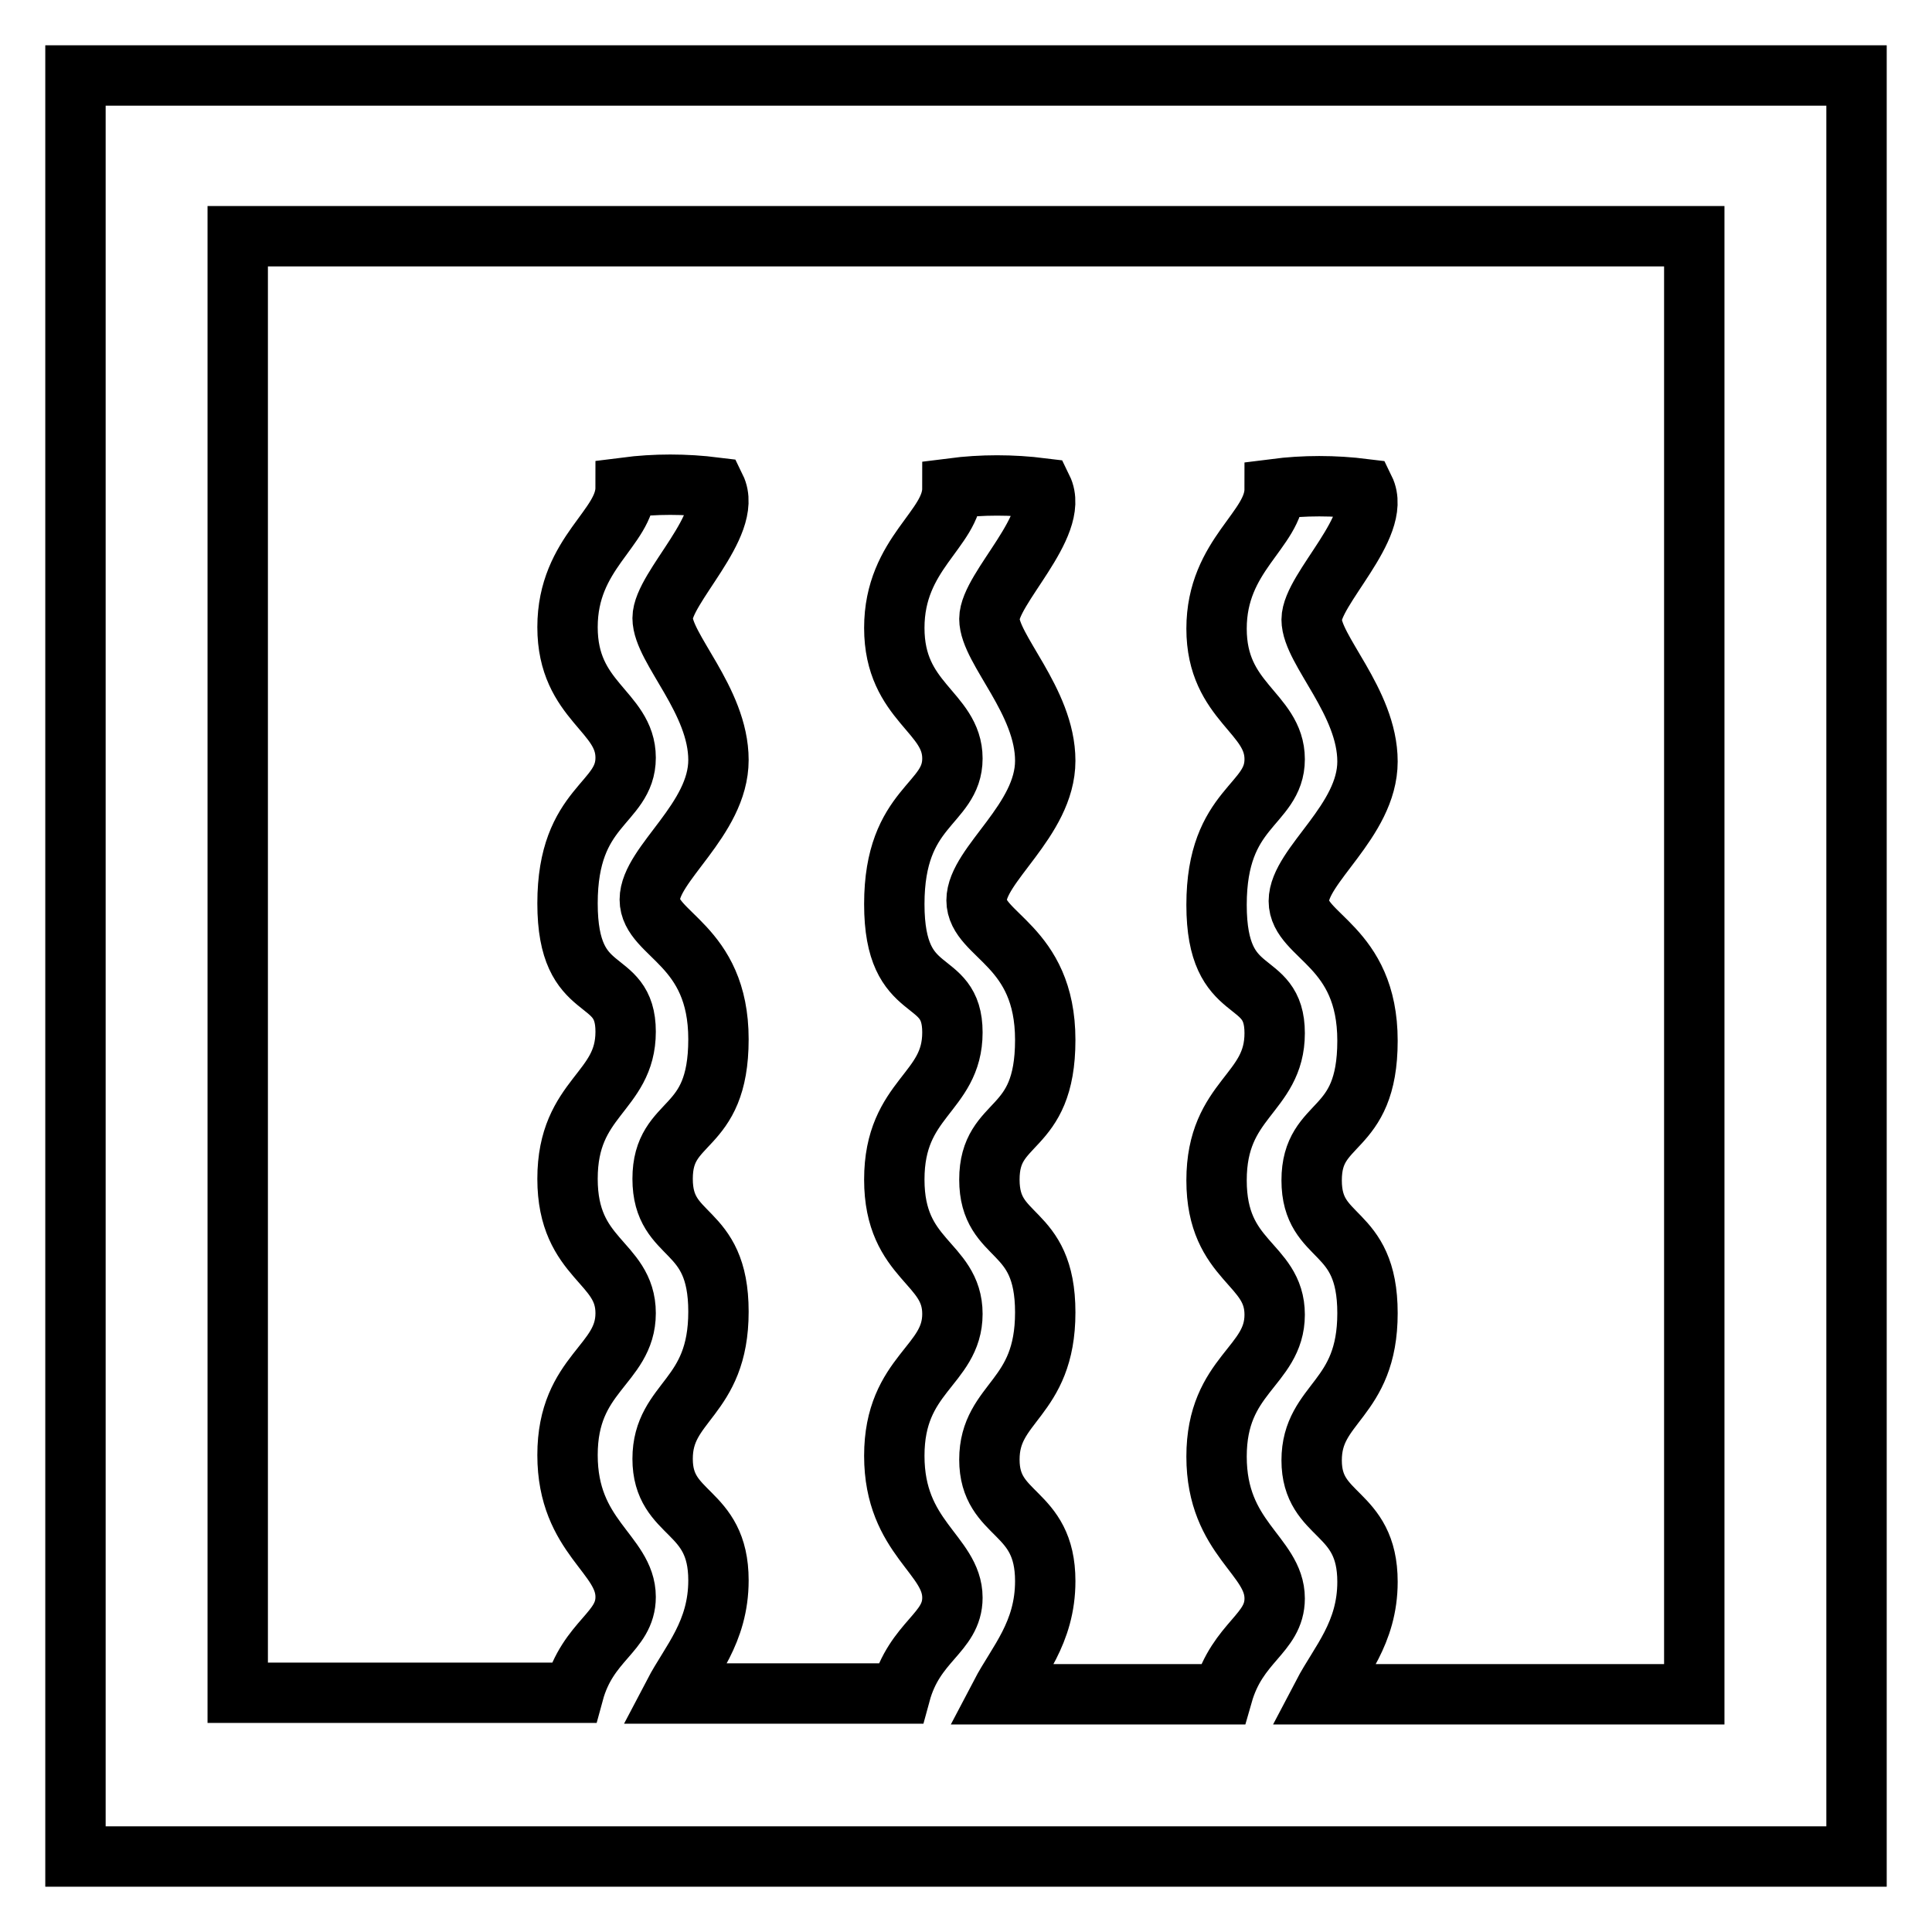 <?xml version="1.0" encoding="utf-8"?>
<!-- Svg Vector Icons : http://www.onlinewebfonts.com/icon -->
<!DOCTYPE svg PUBLIC "-//W3C//DTD SVG 1.1//EN" "http://www.w3.org/Graphics/SVG/1.1/DTD/svg11.dtd">
<svg version="1.1" xmlns="http://www.w3.org/2000/svg" xmlns:xlink="http://www.w3.org/1999/xlink" x="0px" y="0px" viewBox="0 0 256 256" enable-background="new 0 0 256 256" xml:space="preserve">
<g> <path stroke-width="8" fill-opacity="0" stroke="#000000"  d="M10,10v236h236V10H10z M224.5,224.5h-49.2c2.2-4.2,5.9-8.1,5.9-14.9c0-9.6-7.4-8.4-7.4-16.1 s7.4-7.9,7.4-19.5c0-11.6-7.4-9.4-7.4-17.6s7.4-5.9,7.4-18.5c0-12.6-9.1-13.8-9.1-18.5c0-4.7,9.1-10.6,9.1-18.5 c0-7.9-7.4-14.8-7.4-18.8s9.4-12.4,7-17.3c-4-0.5-8-0.5-11.9,0c0,5.4-7.7,8.7-7.7,18.5s7.7,11.1,7.7,17.3c0,6.2-7.7,6.2-7.7,19.3 s7.7,8.9,7.7,17c0,8.1-7.7,8.6-7.7,19.5s7.7,10.9,7.7,17.8s-7.7,7.9-7.7,18.8s7.7,13.1,7.7,18.8c0,4.7-4.9,5.7-6.9,12.7h-29.4 c2.2-4.2,5.9-8.1,5.9-15c0-9.6-7.4-8.4-7.4-16.1s7.4-7.9,7.4-19.5s-7.4-9.4-7.4-17.6c0-8.2,7.4-5.9,7.4-18.5 c0-12.6-9.1-13.8-9.1-18.5c0-4.7,9.1-10.6,9.1-18.5c0-7.9-7.4-14.8-7.4-18.8c0-4,9.4-12.4,7-17.3c-4-0.5-8-0.5-11.9,0 c0,5.4-7.7,8.6-7.7,18.5c0,9.9,7.7,11.1,7.7,17.3s-7.7,6.2-7.7,19.3c0,13.1,7.7,8.9,7.7,17c0,8.1-7.7,8.6-7.7,19.5 c0,10.8,7.7,10.9,7.7,17.8c0,6.9-7.7,7.9-7.7,18.8s7.7,13.1,7.7,18.8c0,4.7-5,5.7-6.9,12.7h-30c2.2-4.2,5.9-8.1,5.9-15 c0-9.6-7.4-8.4-7.4-16.1s7.4-7.9,7.4-19.5s-7.4-9.4-7.4-17.6c0-8.2,7.4-5.9,7.4-18.5c0-12.6-9.1-13.8-9.1-18.5 c0-4.7,9.1-10.6,9.1-18.5c0-7.9-7.4-14.8-7.4-18.8c0-4,9.4-12.4,7-17.3c-4-0.5-8-0.5-11.9,0c0,5.4-7.7,8.6-7.7,18.5 c0,9.9,7.7,11.1,7.7,17.3s-7.7,6.2-7.7,19.3c0,13.1,7.7,8.9,7.7,17c0,8.1-7.7,8.6-7.7,19.5c0,10.8,7.7,10.9,7.7,17.8 c0,6.9-7.7,7.9-7.7,18.8s7.7,13.1,7.7,18.8c0,4.7-5,5.7-6.9,12.7H31.5v-193h193V224.5L224.5,224.5z"/></g>
</svg>